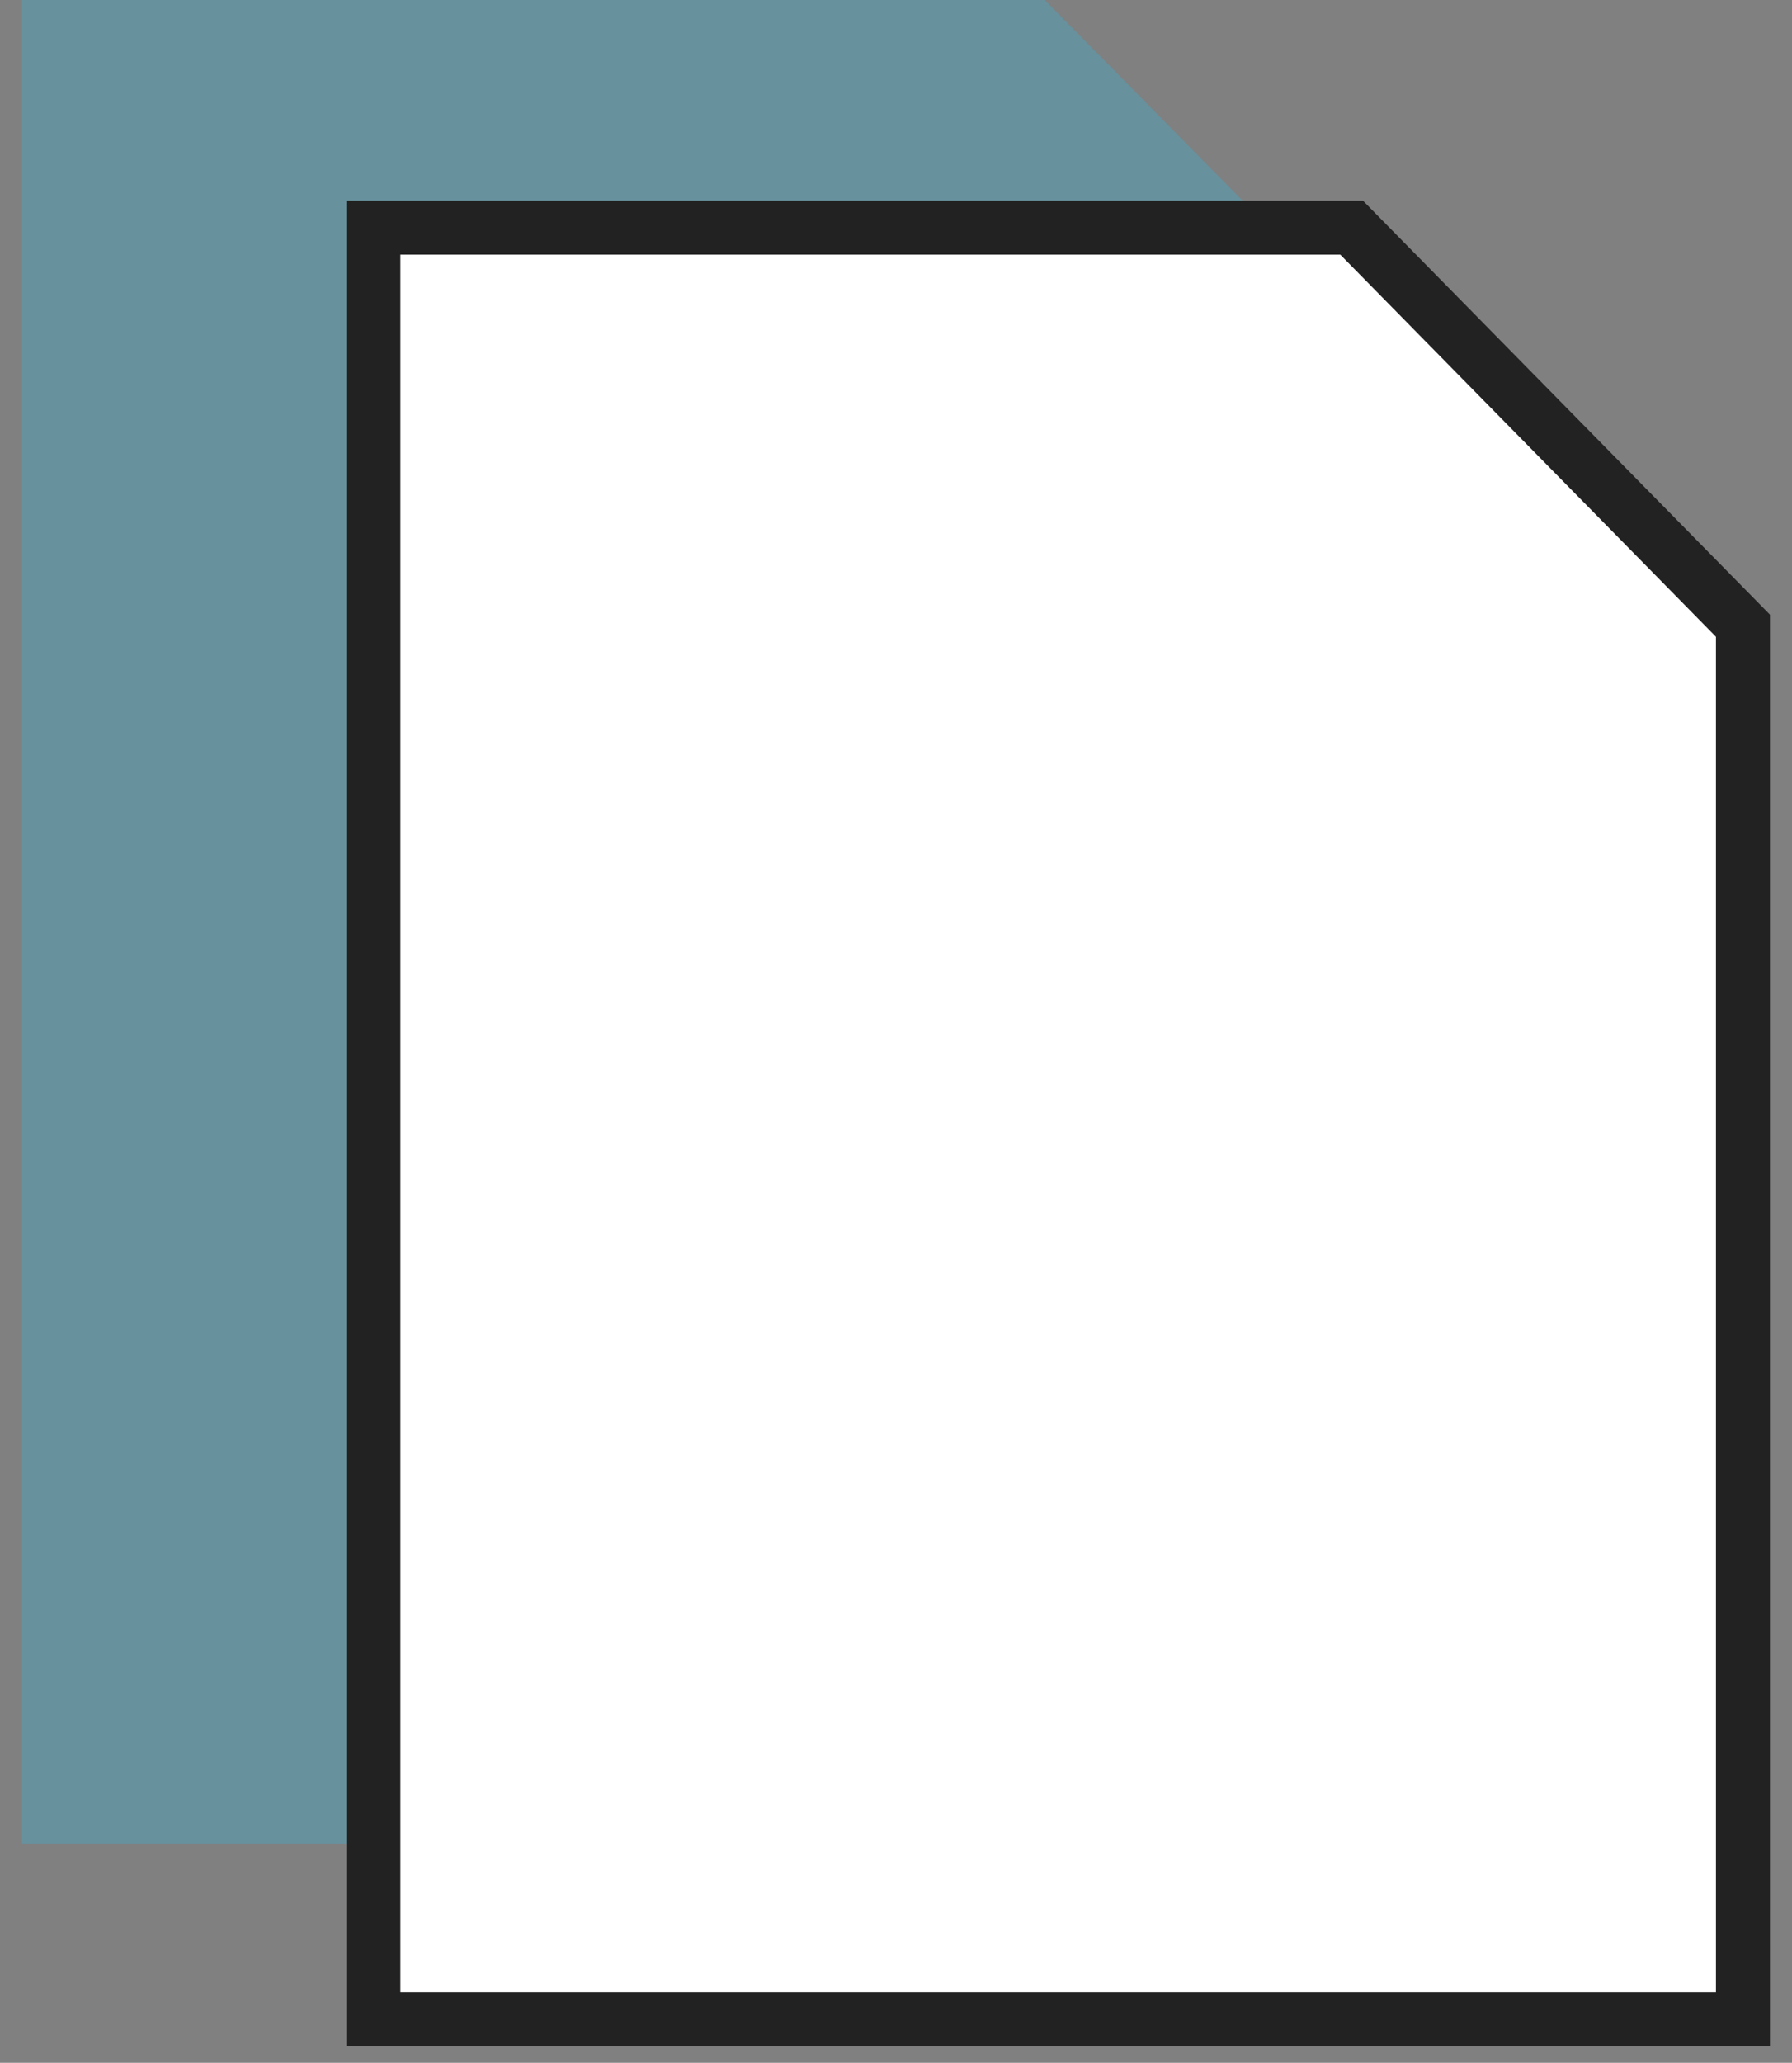 <svg xmlns="http://www.w3.org/2000/svg" width="73" height="84" viewBox="0 0 73 84"><rect x="0" y="0" width="73" height="84" fill="#808080" stroke="none"/><g><g><g opacity=".4"><path fill="#42abc8" d="M58 74H2V1h40l16 16.22z"/><path fill="none" stroke="#42abc8" stroke-miterlimit="50" stroke-width="2.2" d="M58 74v0H2v0V1v0h40v0l16 16.22v0z"/></g><g><path fill="#fff" d="M71 82H15V9h40l16 16.22z"/></g><g><g><path fill="none" stroke="#0e3c54" stroke-linecap="round" stroke-linejoin="round" stroke-miterlimit="50" stroke-width="2" d="M71.002 82.223v0H15.21v0V9.27v0h39.85v0l15.942 16.21v0z"/></g><g><g/></g><g><path fill="none" stroke="#222" stroke-miterlimit="50" stroke-width="2.2" d="M71.002 82.223v0H15.21v0V9.27v0h39.85v0l15.942 16.21v0z"/></g></g><g><path fill="#fff" d="M28 63.5h25"/></g></g></g></svg>